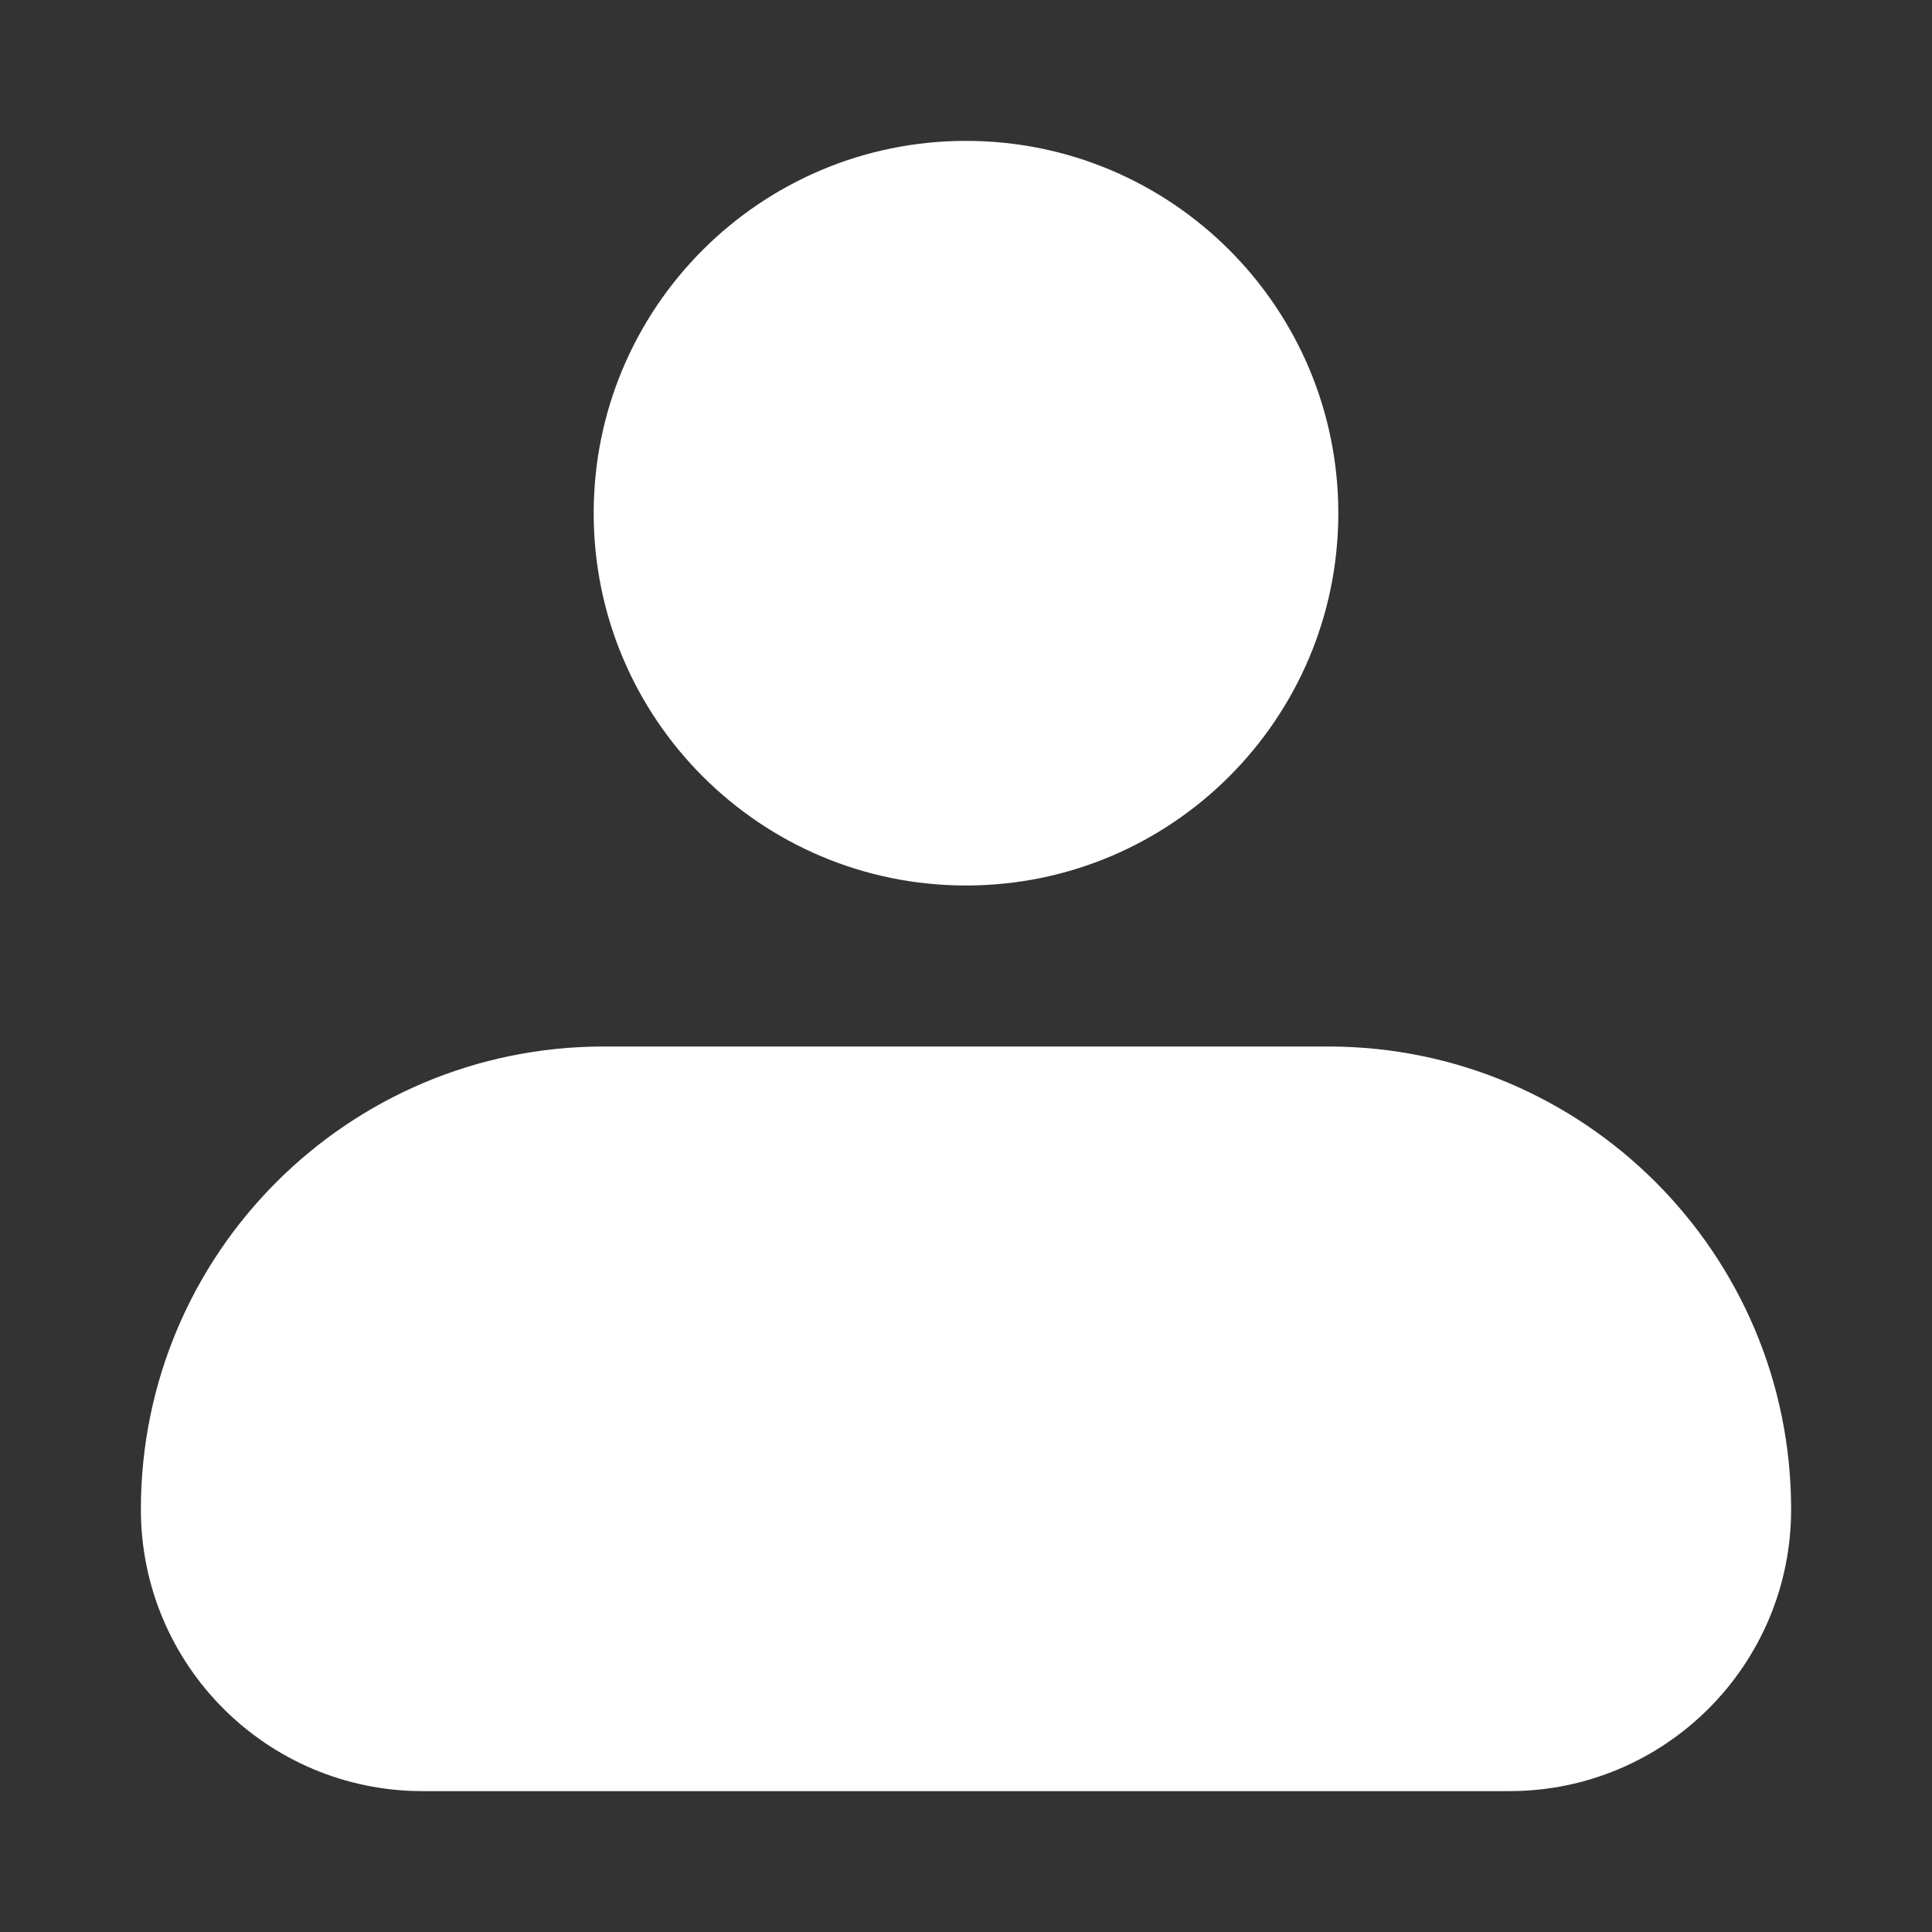 <svg width="24" height="24" viewBox="0 0 24 24" fill="none" xmlns="http://www.w3.org/2000/svg">
<rect x="0" y="0" width="24" height="24" fill="#333333" stroke="none"/>
<path fill-rule="evenodd" clip-rule="evenodd" d="M1.75 18.75C1.75 15.574 4.324 13 7.5 13H16.5C19.676 13 22.25 15.574 22.25 18.75C22.25 20.683 20.683 22.25 18.75 22.25H5.25C3.317 22.25 1.75 20.683 1.75 18.75Z" fill="white"/>
<path fill-rule="evenodd" clip-rule="evenodd" d="M7.375 6.375C7.375 3.821 9.446 1.75 12 1.75C14.554 1.75 16.625 3.821 16.625 6.375C16.625 8.929 14.554 11 12 11C9.446 11 7.375 8.929 7.375 6.375Z" fill="white"/>
</svg>
